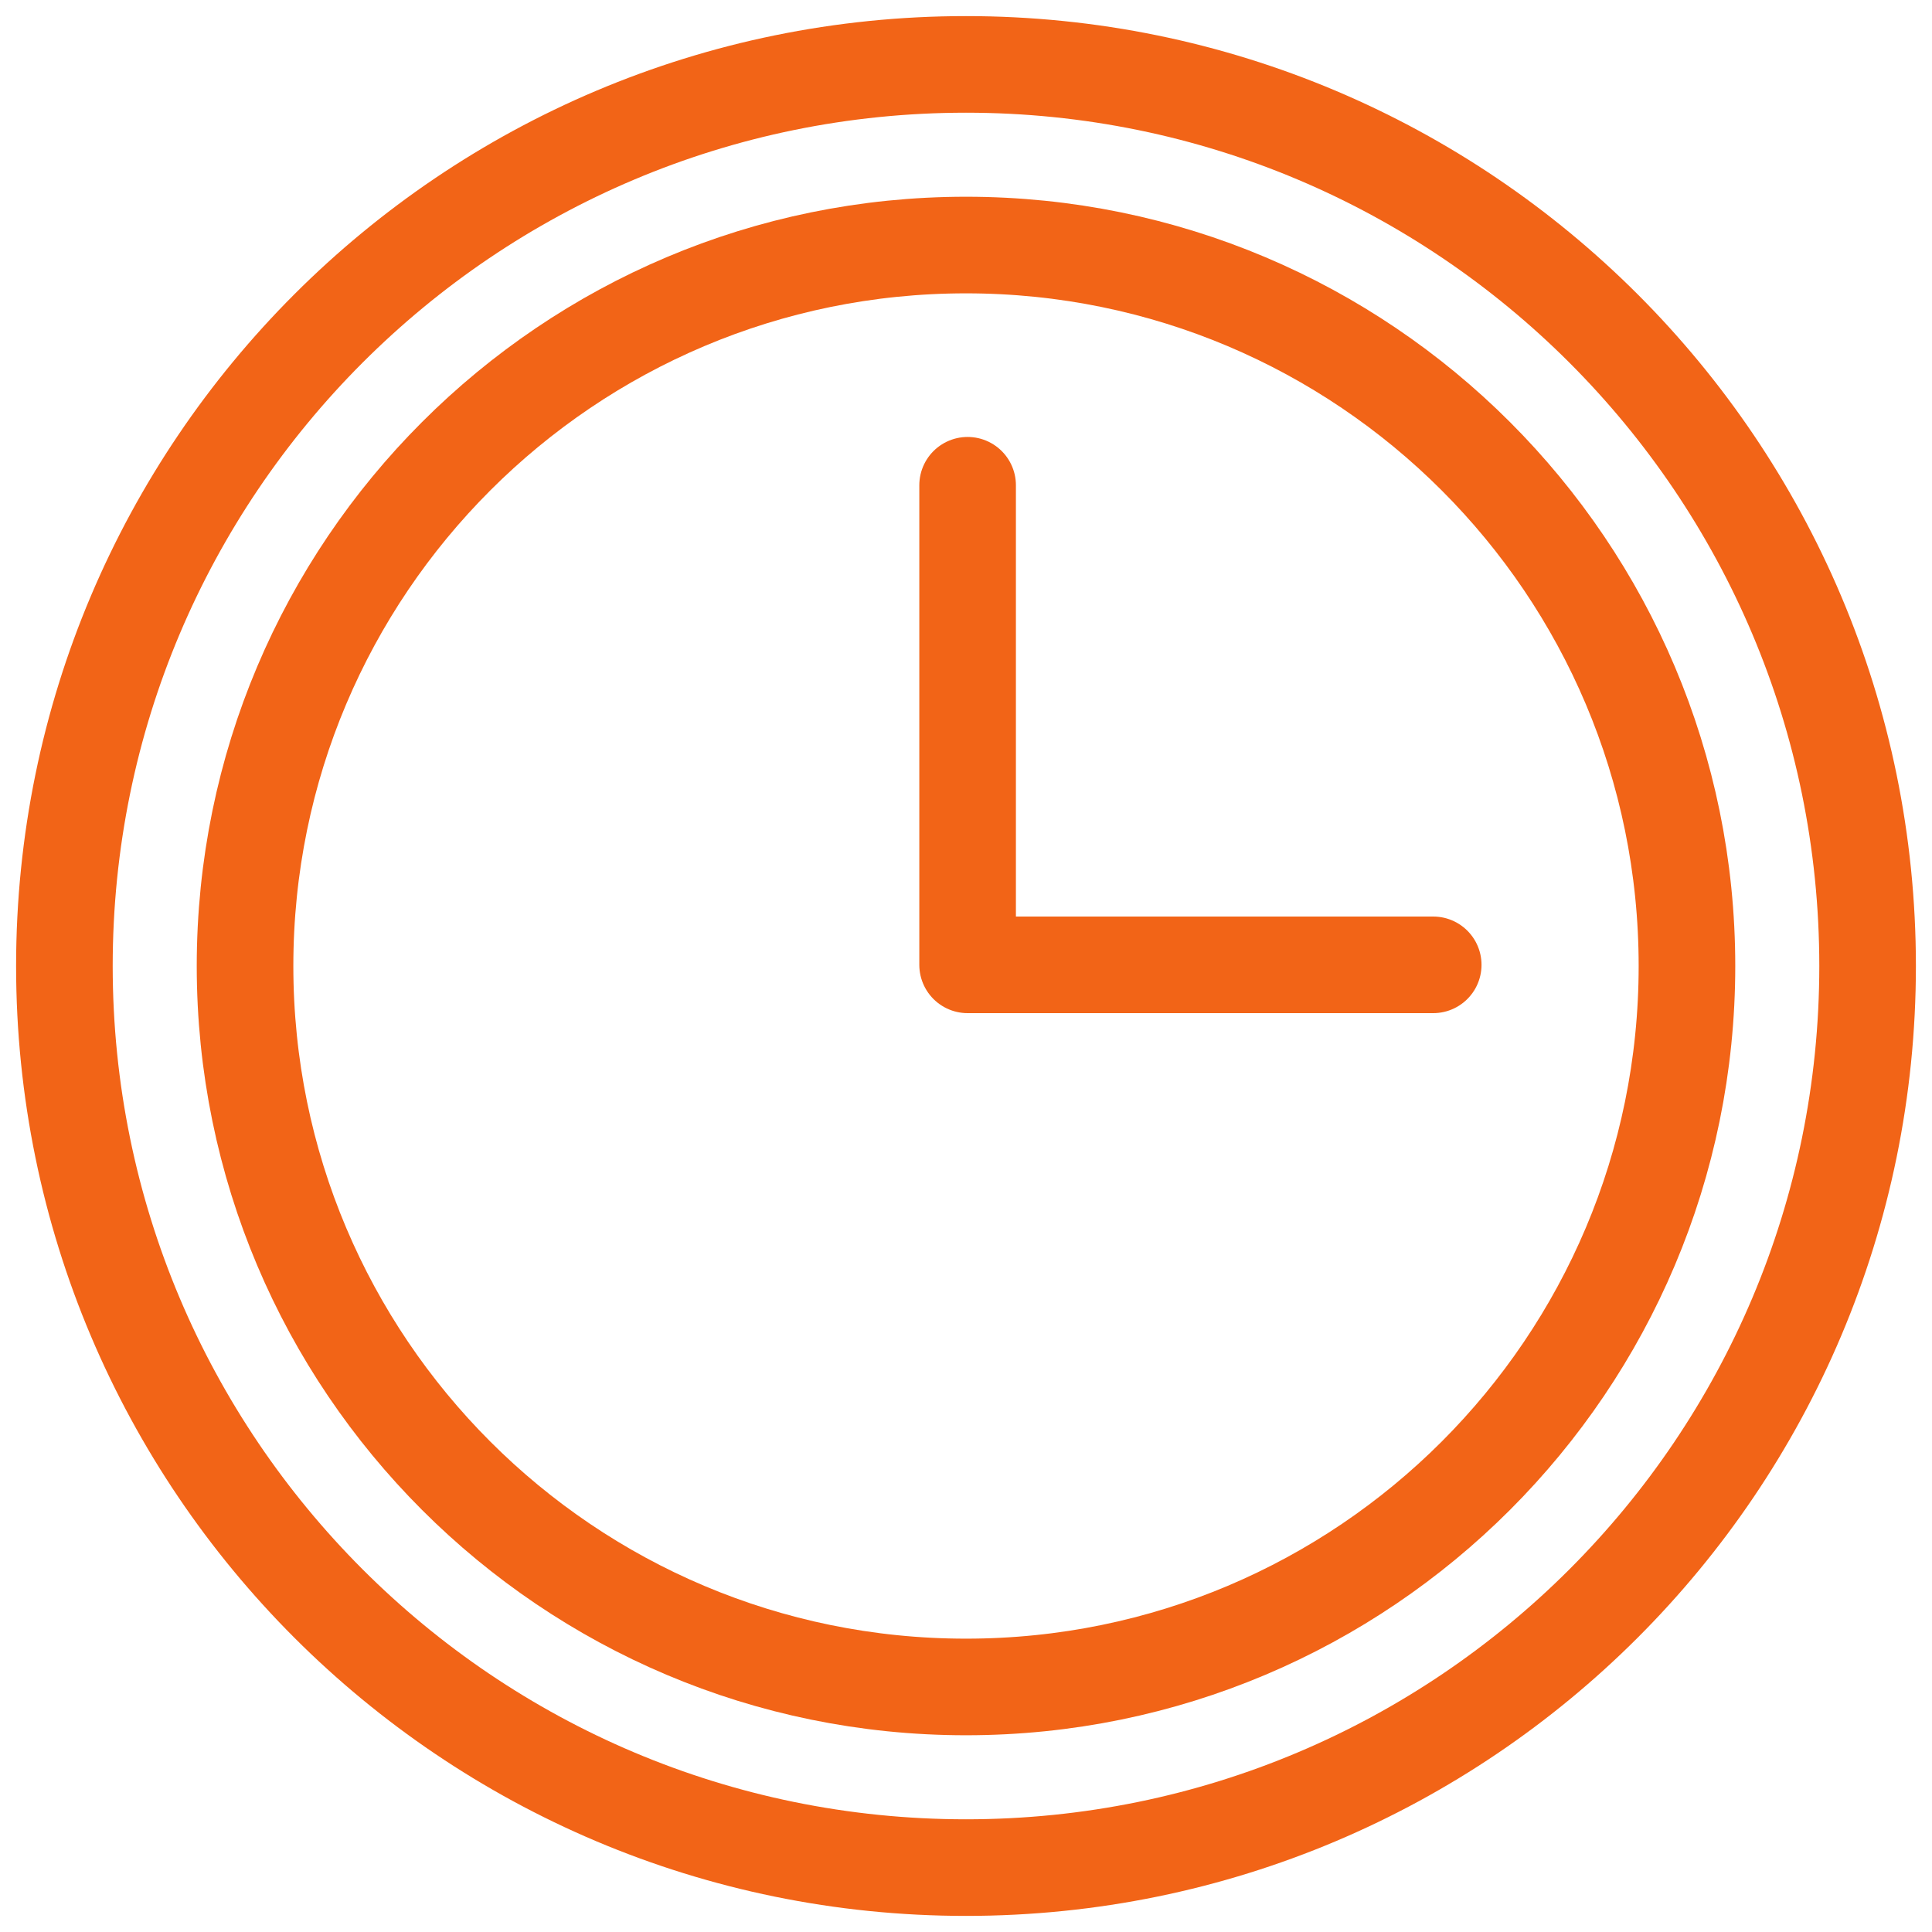 <?xml version="1.0" encoding="UTF-8"?> <svg xmlns="http://www.w3.org/2000/svg" width="30" height="30" viewBox="0 0 30 30" fill="none"><g clip-path="url(#clip0_3221_89979)"><path d="M15.025 7.535V14.982H22.255" stroke="#F26417" stroke-width="1.5" stroke-miterlimit="10" stroke-linecap="round" stroke-linejoin="round"></path><path d="M15 29C22.732 29 29 22.732 29 15C29 7.268 22.732 1 15 1C7.268 1 1 7.268 1 15C1 22.732 7.268 29 15 29Z" stroke="#F26417" stroke-width="1.5" stroke-miterlimit="10" stroke-linecap="round" stroke-linejoin="round"></path><path d="M15 26.195C21.183 26.195 26.195 21.183 26.195 15C26.195 8.817 21.183 3.805 15 3.805C8.817 3.805 3.805 8.817 3.805 15C3.805 21.183 8.817 26.195 15 26.195Z" stroke="#F26417" stroke-width="1.5" stroke-miterlimit="10" stroke-linecap="round" stroke-linejoin="round"></path></g><defs><clipPath id="clip0_3221_89979"><rect width="30" height="30" fill="white"></rect></clipPath></defs></svg> 